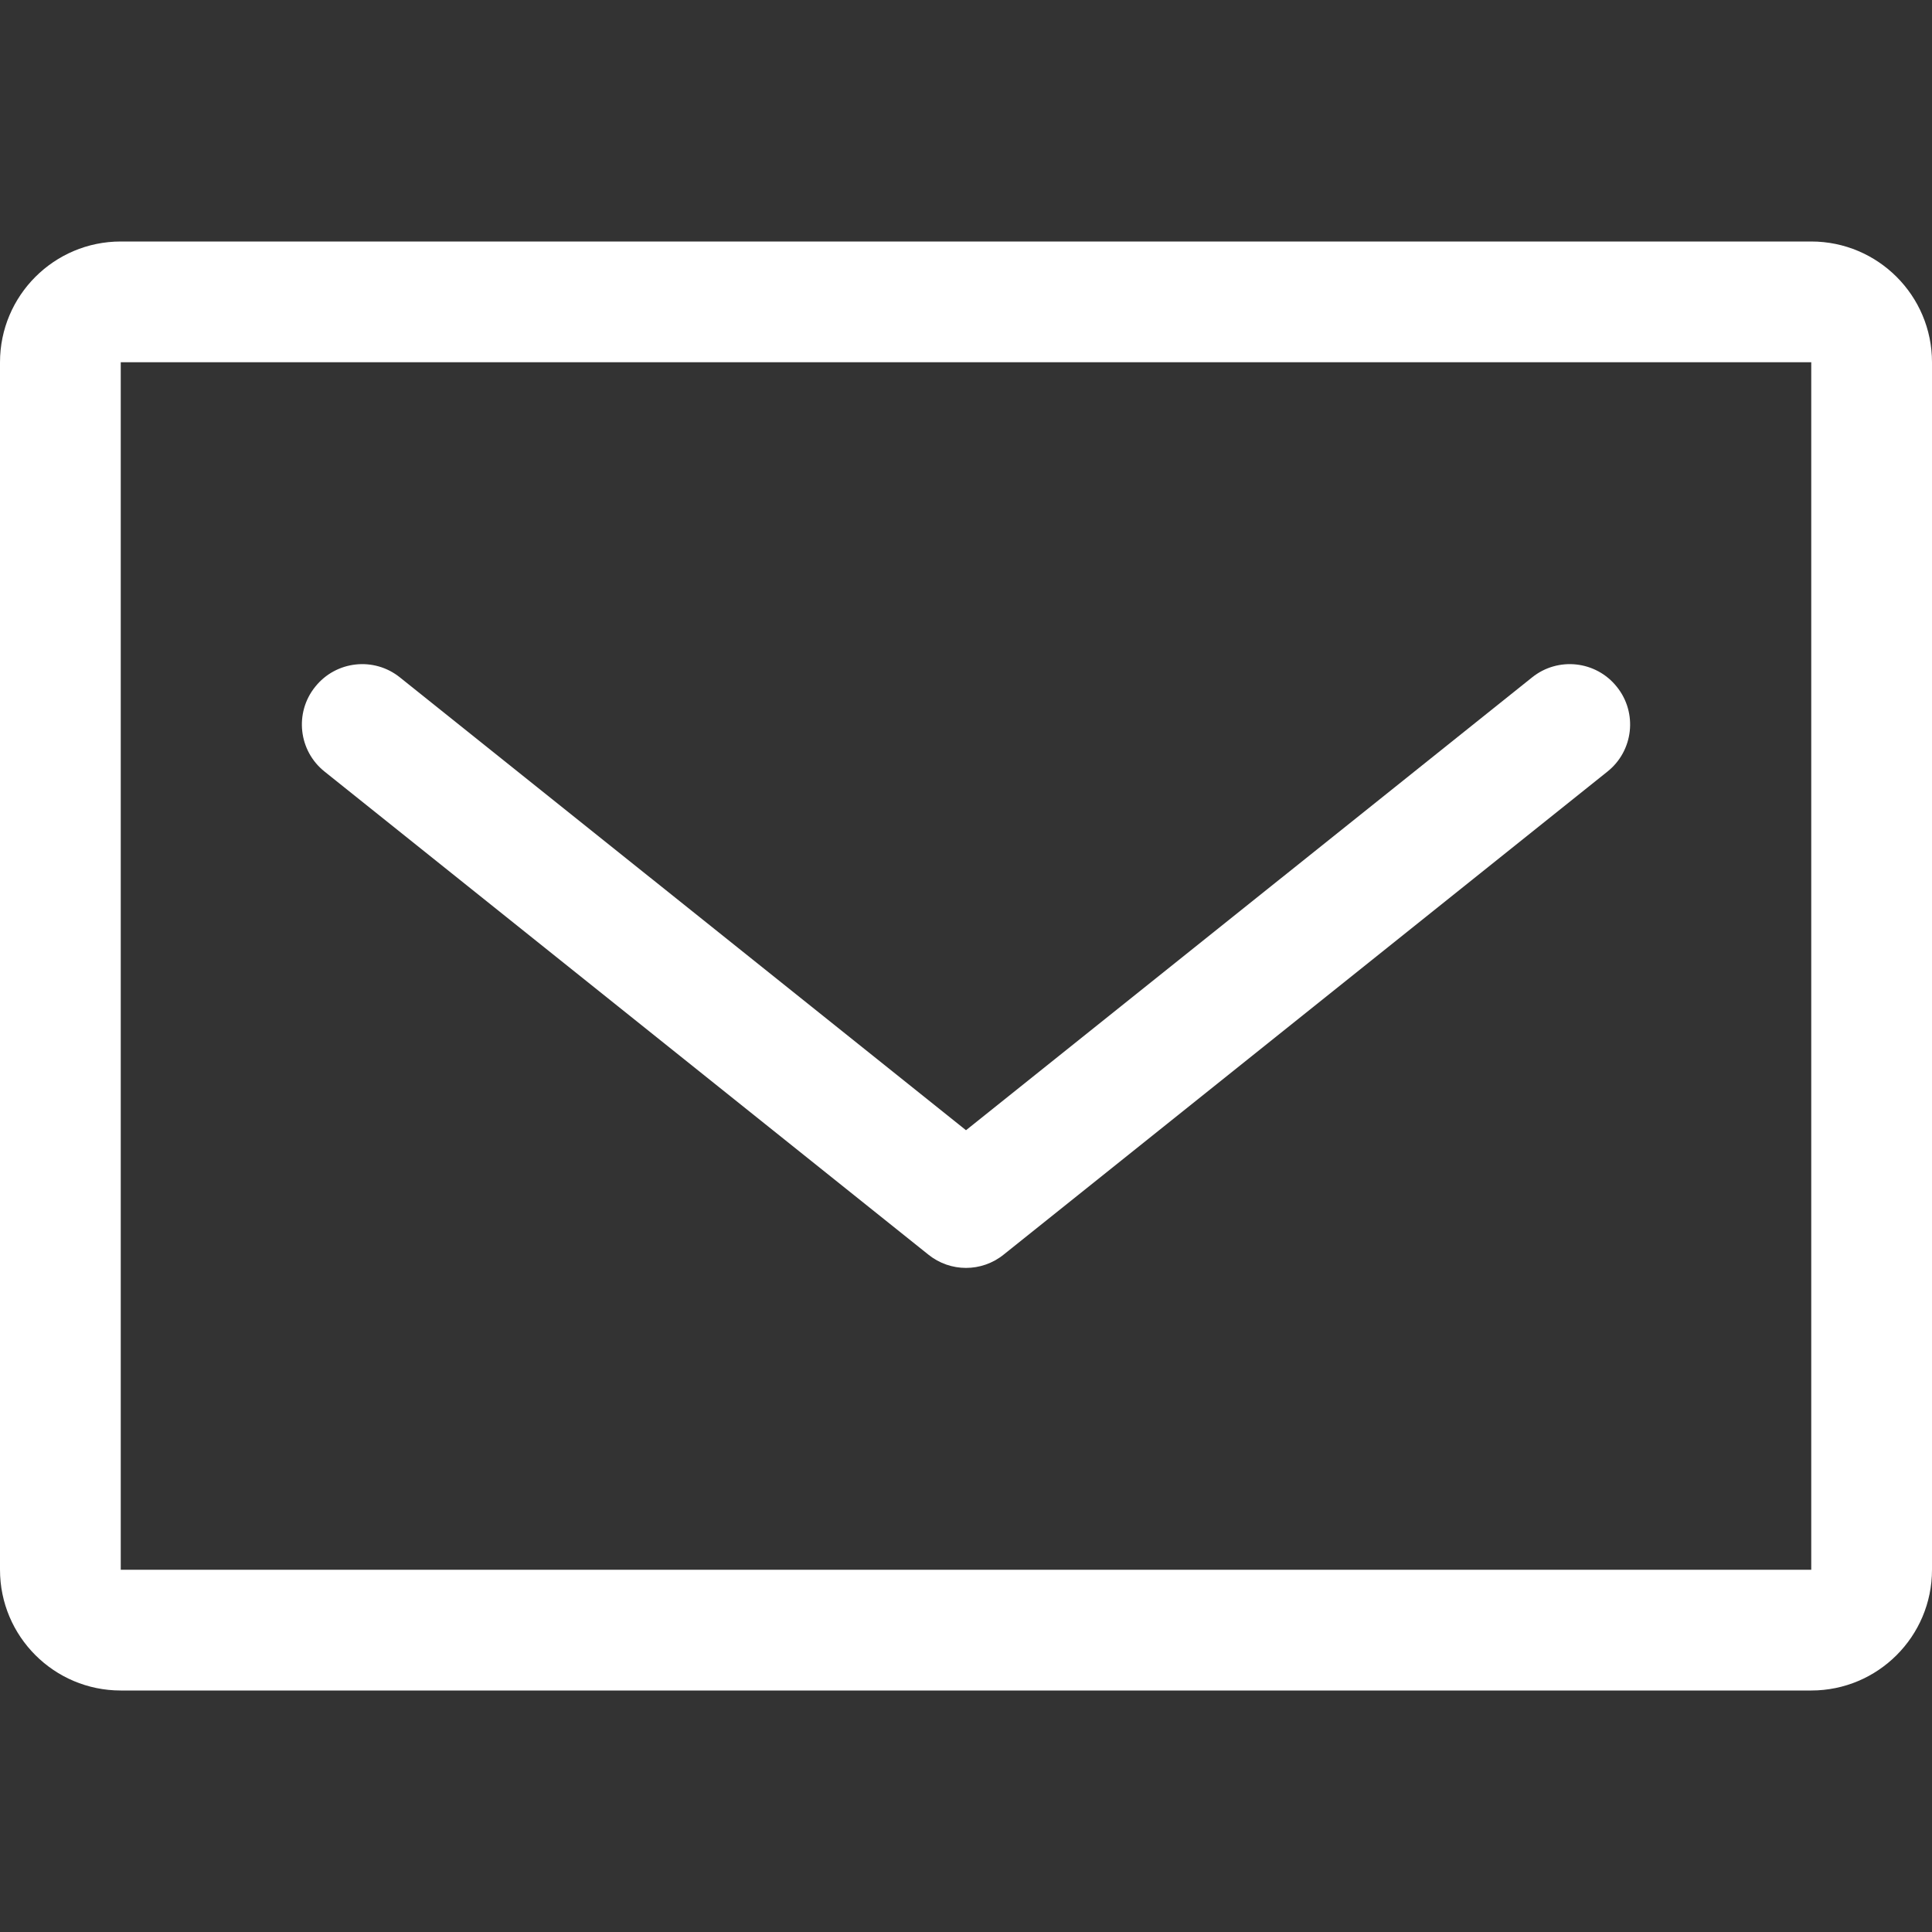 <svg width="16" height="16" viewBox="0 0 16 16" fill="none" xmlns="http://www.w3.org/2000/svg">
<rect x="0" y="0" width="16" height="16" fill="#333333" stroke="none"/>
<path fill-rule="evenodd" clip-rule="evenodd" d="M1 3H15V13H1V3ZM0 3C0 2.448 0.448 2 1 2H15C15.552 2 16 2.448 16 3V13C16 13.552 15.552 14 15 14H1C0.448 14 0 13.552 0 13V3ZM3.312 5.61C3.097 5.437 2.782 5.472 2.61 5.688C2.437 5.903 2.472 6.218 2.688 6.39L7.688 10.39C7.87 10.537 8.13 10.537 8.312 10.39L13.312 6.39C13.528 6.218 13.563 5.903 13.39 5.688C13.218 5.472 12.903 5.437 12.688 5.61L8 9.36L3.312 5.61Z" fill="white"/>
</svg>
